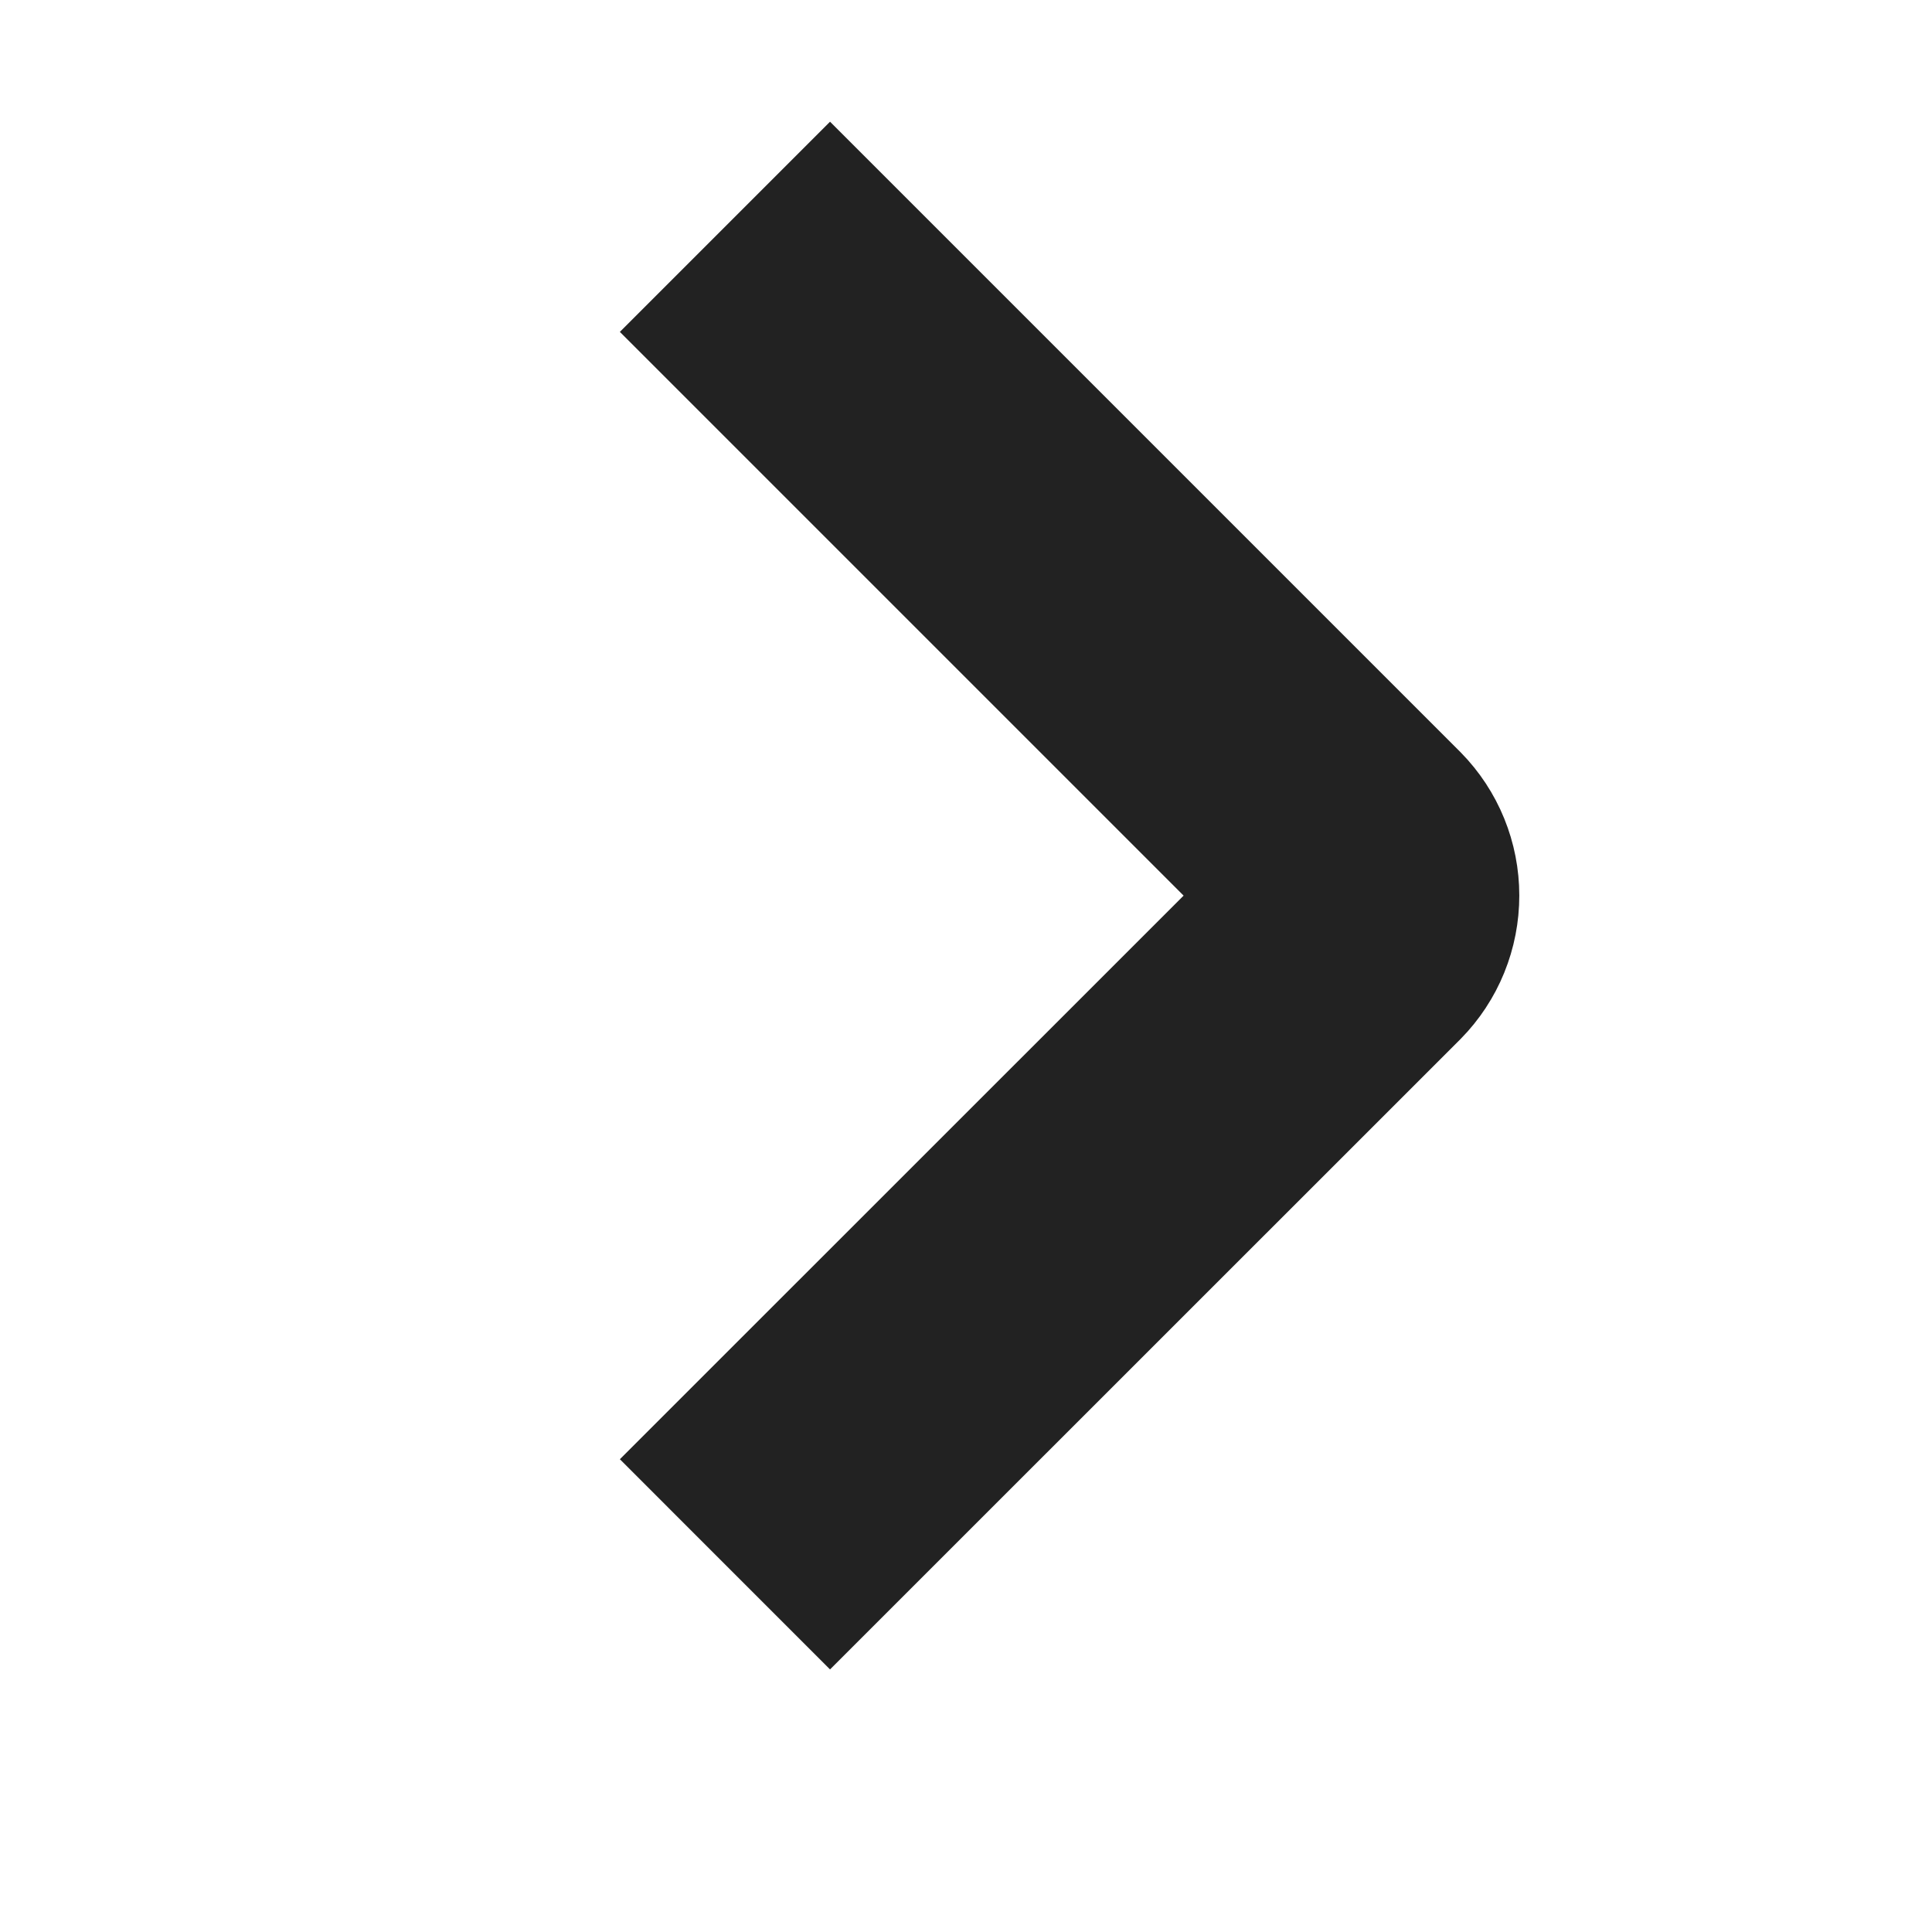<svg width="13" height="13" viewBox="0 0 13 13" fill="none" xmlns="http://www.w3.org/2000/svg">
<path d="M4.878 1.526L9.116 5.764C9.185 5.834 9.223 5.928 9.223 6.026C9.223 6.125 9.185 6.219 9.116 6.289L4.878 10.526" stroke="#222222" stroke-width="2"/>
</svg>
